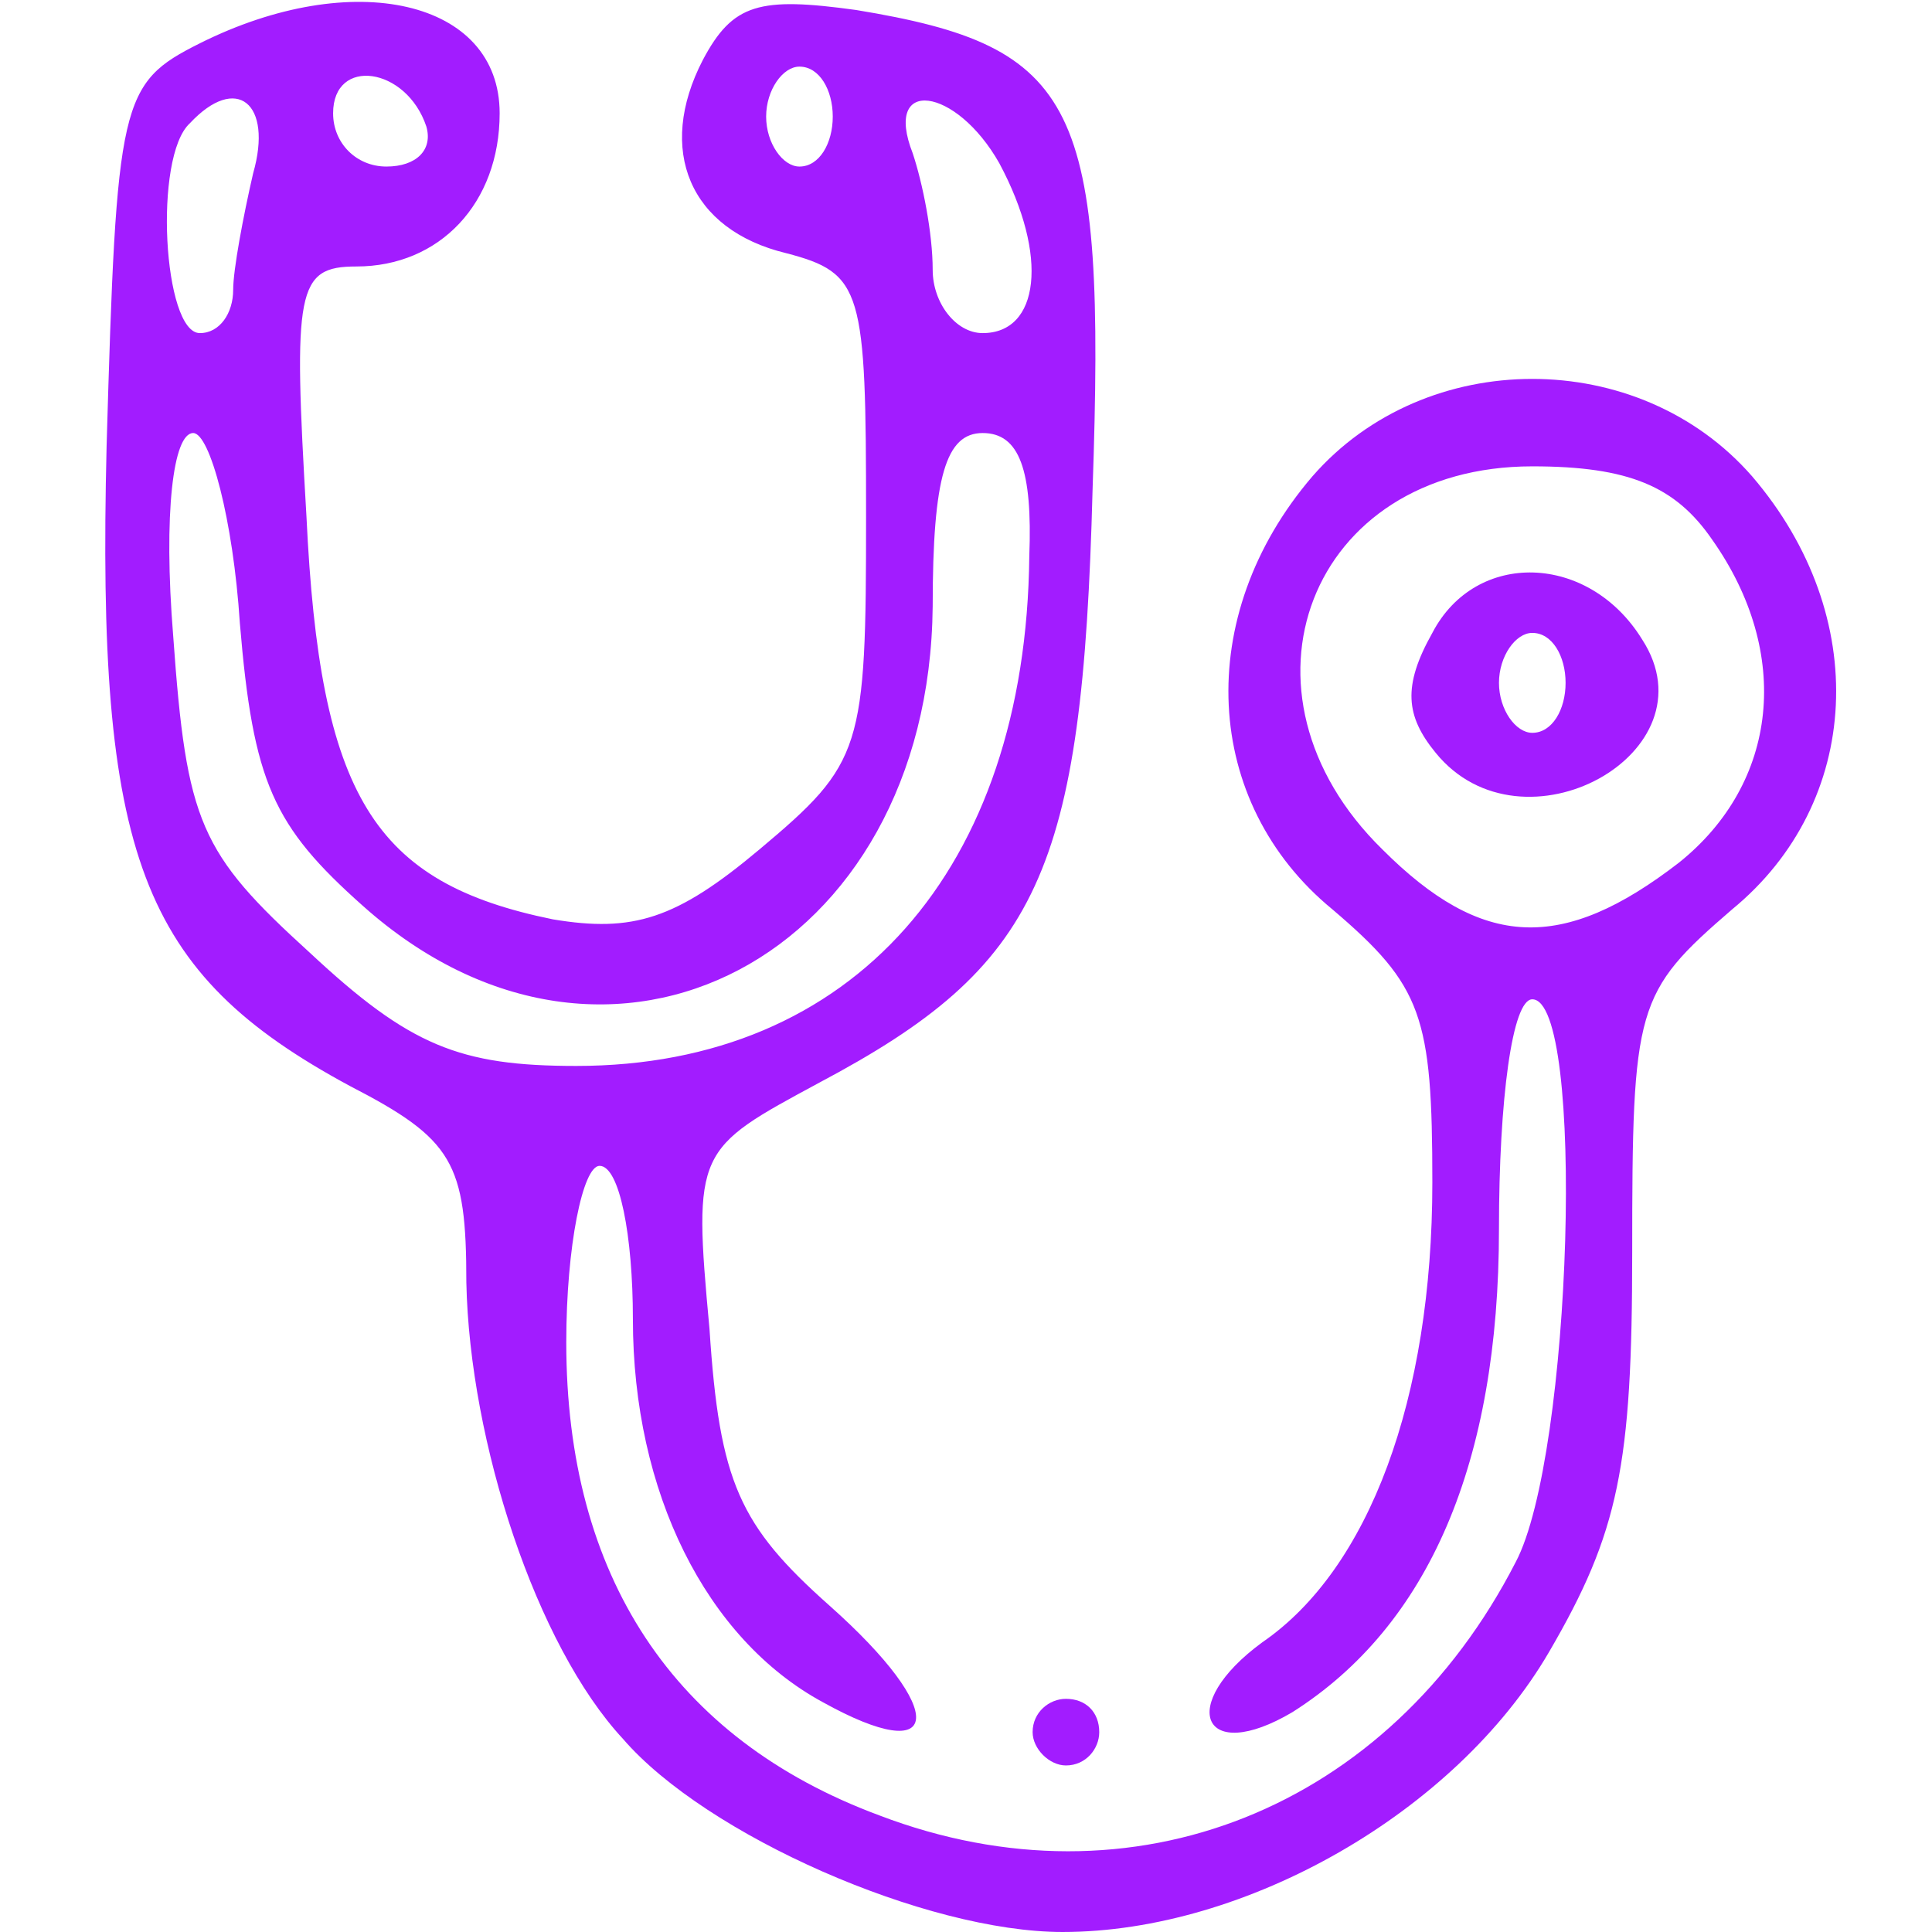 <?xml version="1.0" standalone="no"?>
<!DOCTYPE svg PUBLIC "-//W3C//DTD SVG 20010904//EN"
 "http://www.w3.org/TR/2001/REC-SVG-20010904/DTD/svg10.dtd">
<svg version="1.0" xmlns="http://www.w3.org/2000/svg"
 width="58pt" height="58pt" viewBox="0 0 58 58"
 preserveAspectRatio="xMidYMid meet">

<g transform="translate(0,58) scale(0.1,-0.1)"
fill="#A21CFF" stroke="none">
<path d="M60 567 c-24 -12 -25 -17 -28 -121 -3 -123 10 -158 73 -192 31 -16
35 -23 35 -59 1 -48 21 -109 47 -137 25 -29 91 -58 132 -58 55 0 118 36 146
84 21 36 25 56 25 120 0 74 1 78 30 103 39 32 42 88 6 130 -34 39 -98 39 -132
0 -36 -42 -33 -98 6 -130 27 -23 30 -32 30 -82 0 -65 -19 -116 -51 -138 -26
-19 -18 -37 9 -21 41 26 62 75 62 145 0 39 4 69 10 69 16 0 12 -137 -5 -169
-38 -74 -115 -105 -191 -76 -62 23 -94 72 -94 142 0 29 5 53 10 53 6 0 10 -21
10 -46 0 -52 22 -96 57 -115 36 -20 38 -3 2 29 -27 24 -33 37 -36 83 -5 54 -4
54 33 74 66 35 79 63 82 178 4 116 -4 133 -71 144 -29 4 -37 2 -46 -15 -14
-27 -4 -51 25 -58 23 -6 24 -11 24 -79 0 -70 -1 -74 -32 -100 -25 -21 -38 -25
-62 -21 -54 11 -70 37 -74 121 -4 68 -3 75 15 75 25 0 43 19 43 46 0 34 -44
44 -90 21z m68 -25 c2 -7 -3 -12 -12 -12 -9 0 -16 7 -16 16 0 17 22 14 28 -4z
m122 3 c0 -8 -4 -15 -10 -15 -5 0 -10 7 -10 15 0 8 5 15 10 15 6 0 10 -7 10
-15z m-174 -17 c-3 -13 -6 -29 -6 -35 0 -7 -4 -13 -10 -13 -11 0 -14 53 -3 63
14 15 25 6 19 -15z m224 3 c15 -28 12 -51 -5 -51 -8 0 -15 9 -15 19 0 11 -3
26 -6 35 -9 23 13 20 26 -3z m-228 -138 c4 -48 10 -61 37 -85 74 -66 170 -15
171 90 0 39 4 52 15 52 11 0 15 -11 14 -37 -1 -94 -53 -153 -136 -153 -35 0
-50 6 -80 34 -33 30 -37 39 -41 95 -3 37 0 61 6 61 5 0 12 -26 14 -57z m442
25 c24 -34 20 -73 -10 -97 -35 -27 -59 -26 -89 4 -48 47 -22 115 45 115 29 0
43 -6 54 -22z"/>
<path d="M430 390 c-9 -16 -8 -25 1 -36 26 -32 84 0 62 34 -16 26 -50 27 -63
2z m40 -15 c0 -8 -4 -15 -10 -15 -5 0 -10 7 -10 15 0 8 5 15 10 15 6 0 10 -7
10 -15z"/>
<path d="M310 60 c0 -5 5 -10 10 -10 6 0 10 5 10 10 0 6 -4 10 -10 10 -5 0
-10 -4 -10 -10z"/>
</g>
</svg>

